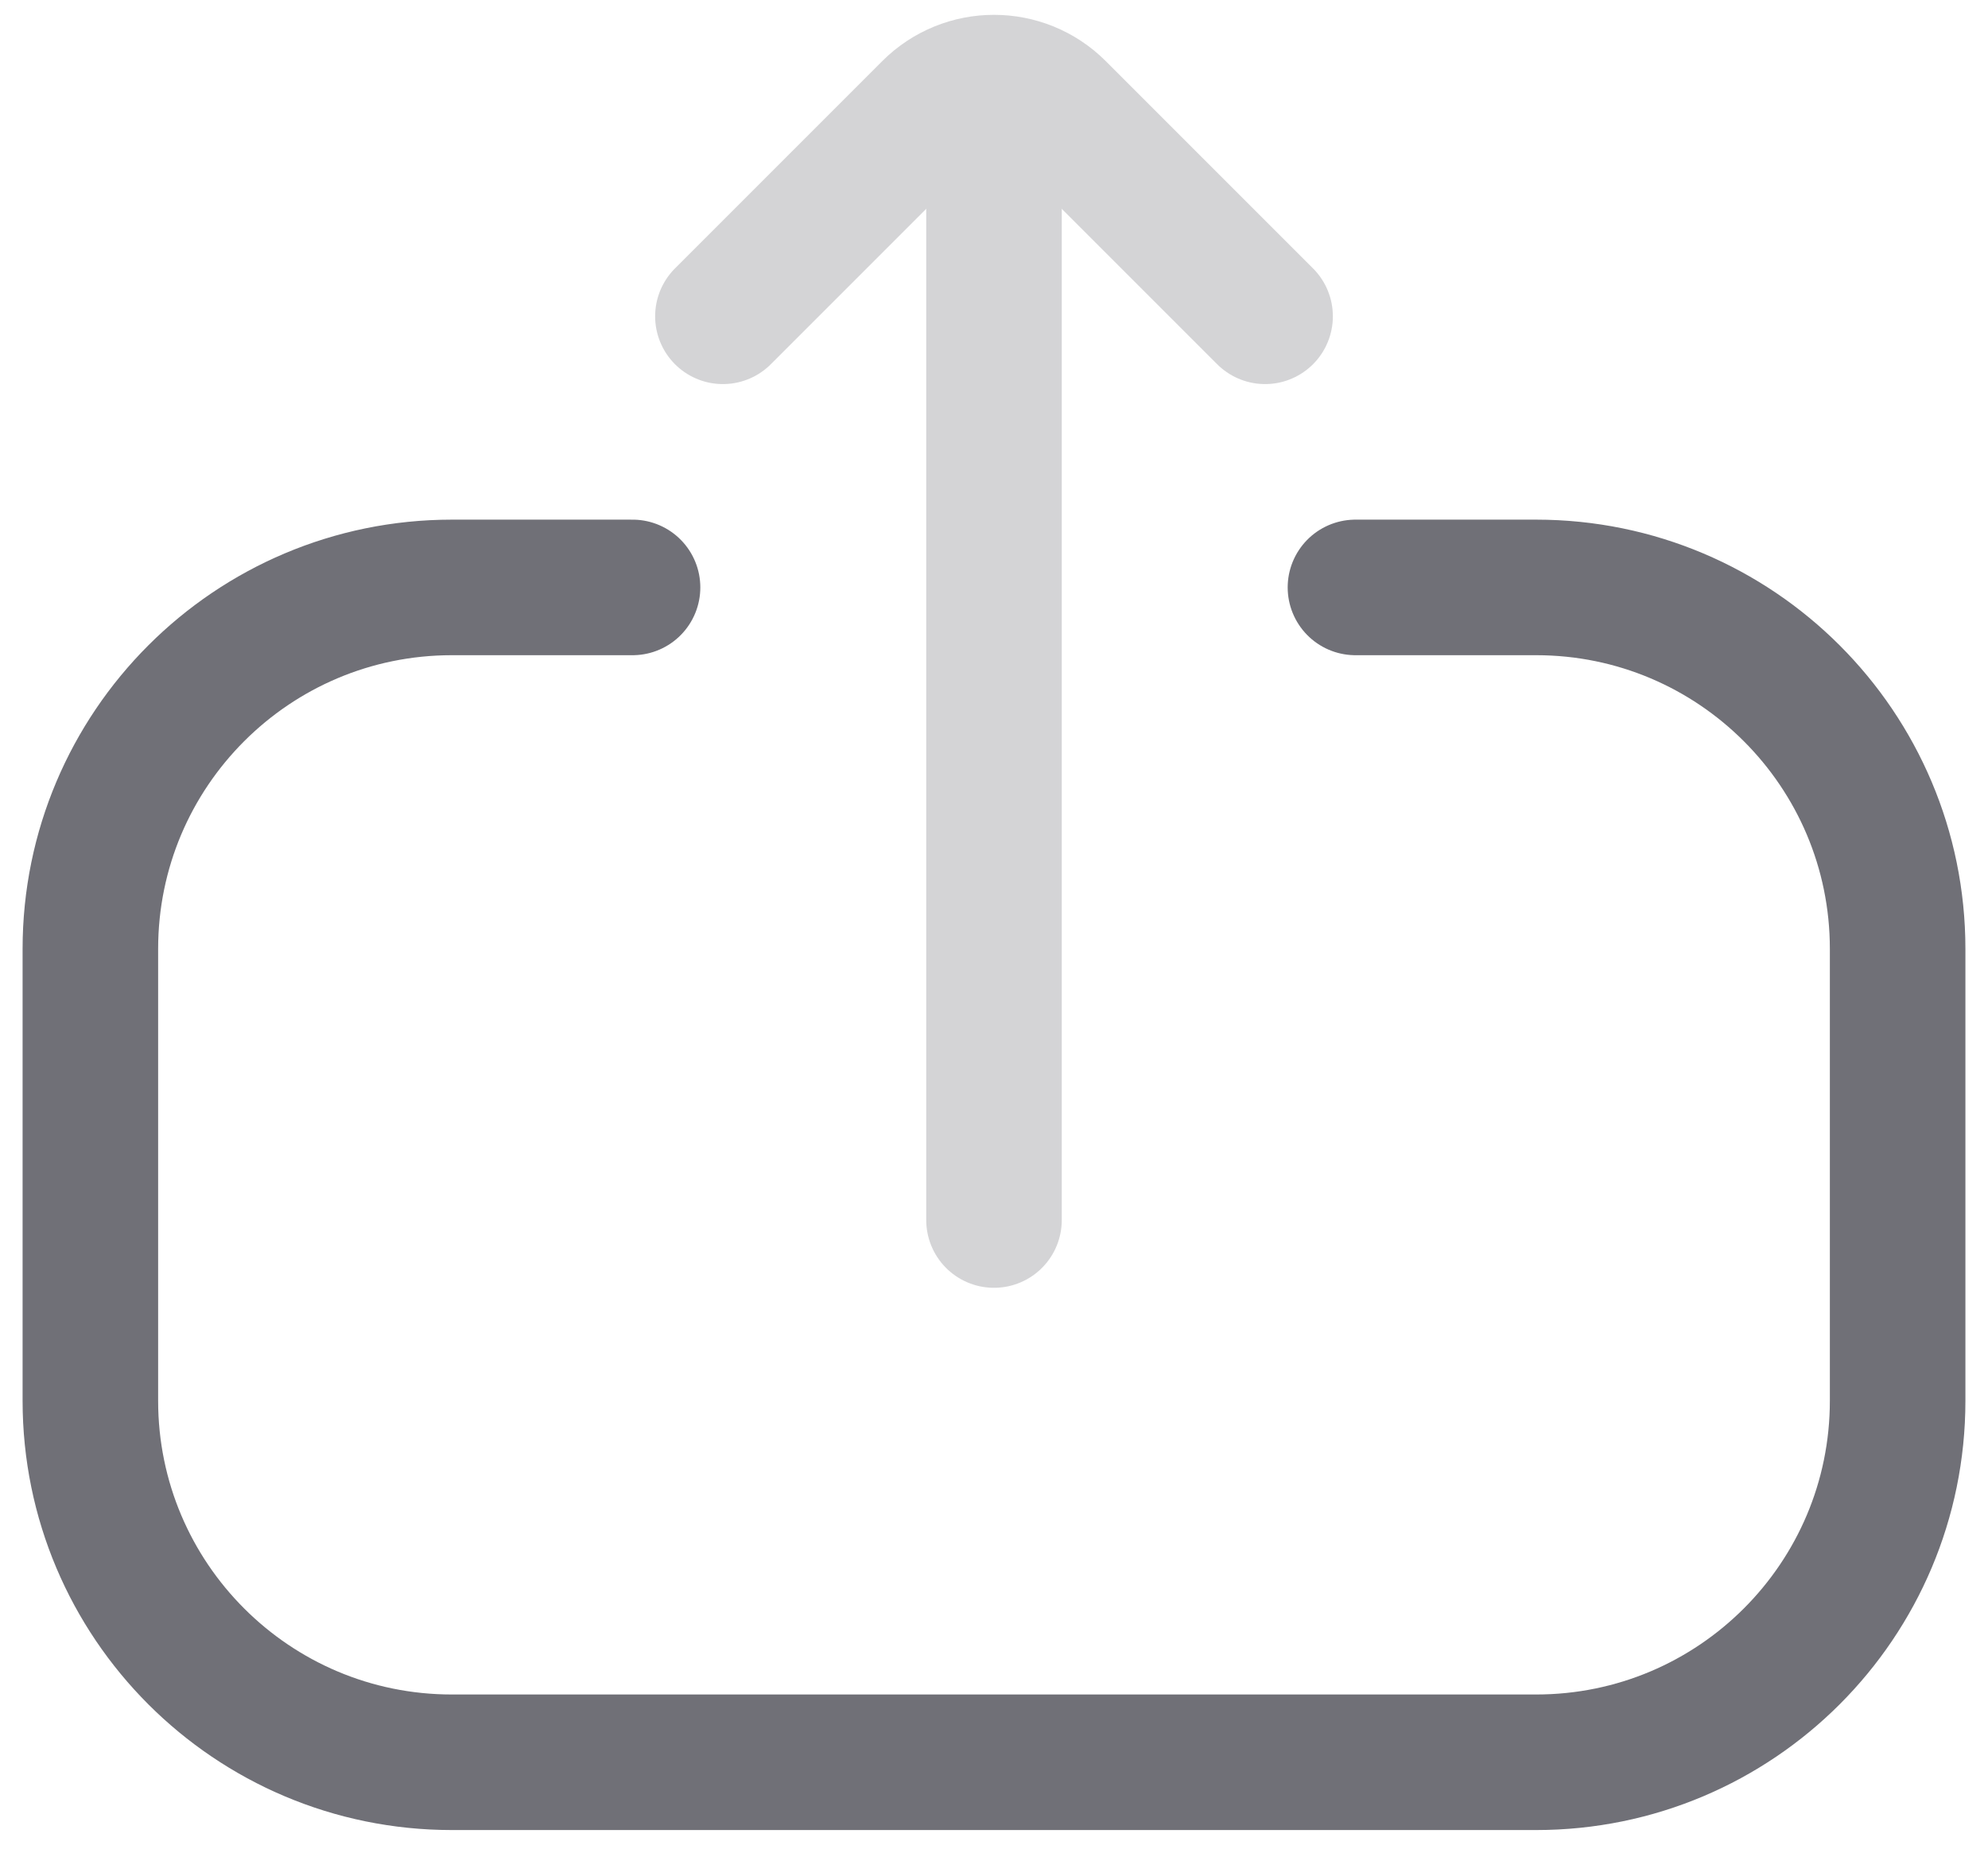 <svg width="44" height="41" viewBox="0 0 44 41" fill="none" xmlns="http://www.w3.org/2000/svg">
<path d="M30 13L34 13C38.418 13 42 16.582 42 21L42 31C42 35.418 38.418 39 34 39L10 39C5.582 39 2 35.418 2 31L2 21C2 16.582 5.582 13 10 13L14 13" stroke="#707077" stroke-width="3" stroke-linecap="round"/>
<g opacity="0.3">
<path d="M28 7L23.414 2.414C22.633 1.633 21.367 1.633 20.586 2.414L16 7" stroke="#707077" stroke-width="3" stroke-linecap="round"/>
<path d="M22 3L22 27" stroke="#707077" stroke-width="3" stroke-linecap="round"/>
</g>
</svg>
